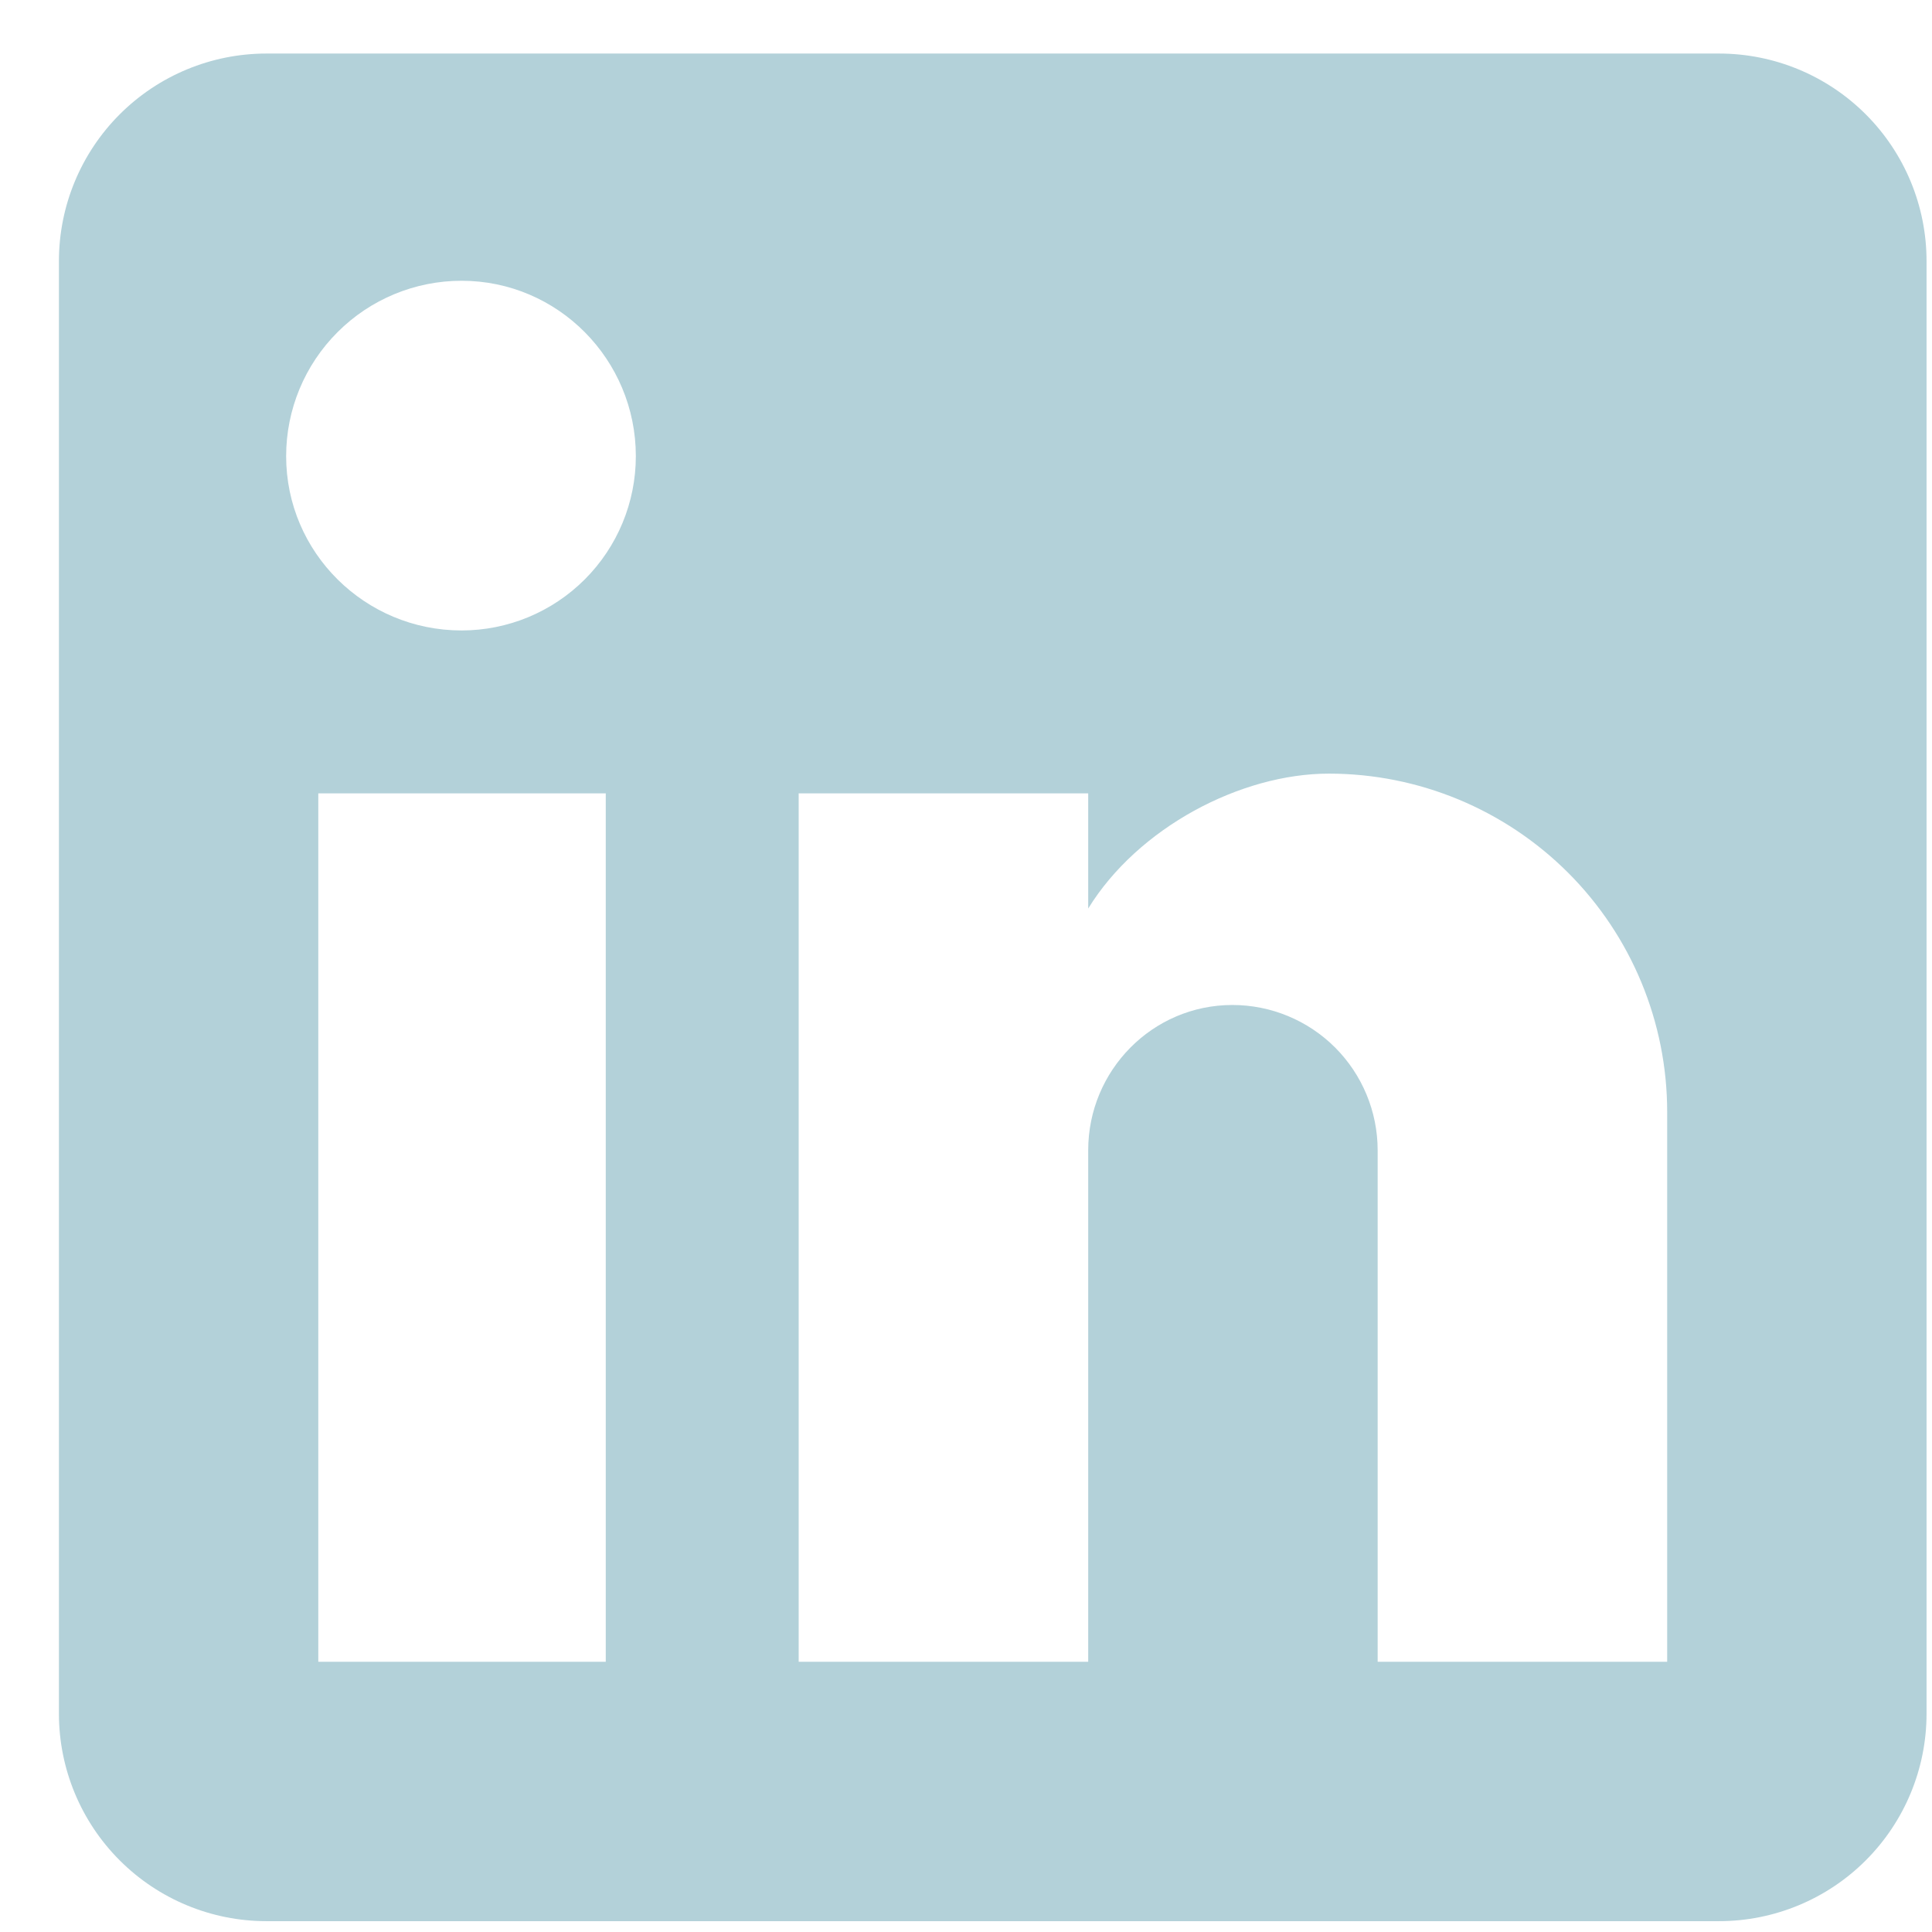 <svg xmlns="http://www.w3.org/2000/svg" width="28" height="28" viewBox="0 0 28 28" fill="none"><path d="M24.913 0.776C25.711 0.776 26.476 1.093 27.04 1.657C27.604 2.221 27.921 2.986 27.921 3.784V24.836C27.921 25.633 27.604 26.398 27.04 26.962C26.476 27.526 25.711 27.843 24.913 27.843H3.862C3.064 27.843 2.299 27.526 1.735 26.962C1.171 26.398 0.854 25.633 0.854 24.836V3.784C0.854 2.986 1.171 2.221 1.735 1.657C2.299 1.093 3.064 0.776 3.862 0.776H24.913ZM24.162 24.084V16.114C24.162 14.814 23.645 13.567 22.726 12.648C21.806 11.729 20.56 11.212 19.259 11.212C17.981 11.212 16.493 11.994 15.771 13.167V11.498H11.575V24.084H15.771V16.671C15.771 15.513 16.703 14.565 17.861 14.565C18.419 14.565 18.955 14.787 19.35 15.182C19.744 15.577 19.966 16.112 19.966 16.671V24.084H24.162ZM6.689 9.137C7.359 9.137 8.001 8.871 8.475 8.397C8.949 7.923 9.215 7.281 9.215 6.611C9.215 5.212 8.087 4.069 6.689 4.069C6.015 4.069 5.368 4.337 4.892 4.814C4.415 5.29 4.147 5.937 4.147 6.611C4.147 8.009 5.29 9.137 6.689 9.137ZM8.779 24.084V11.498H4.613V24.084H8.779Z" fill="#B3D1D9"></path></svg>